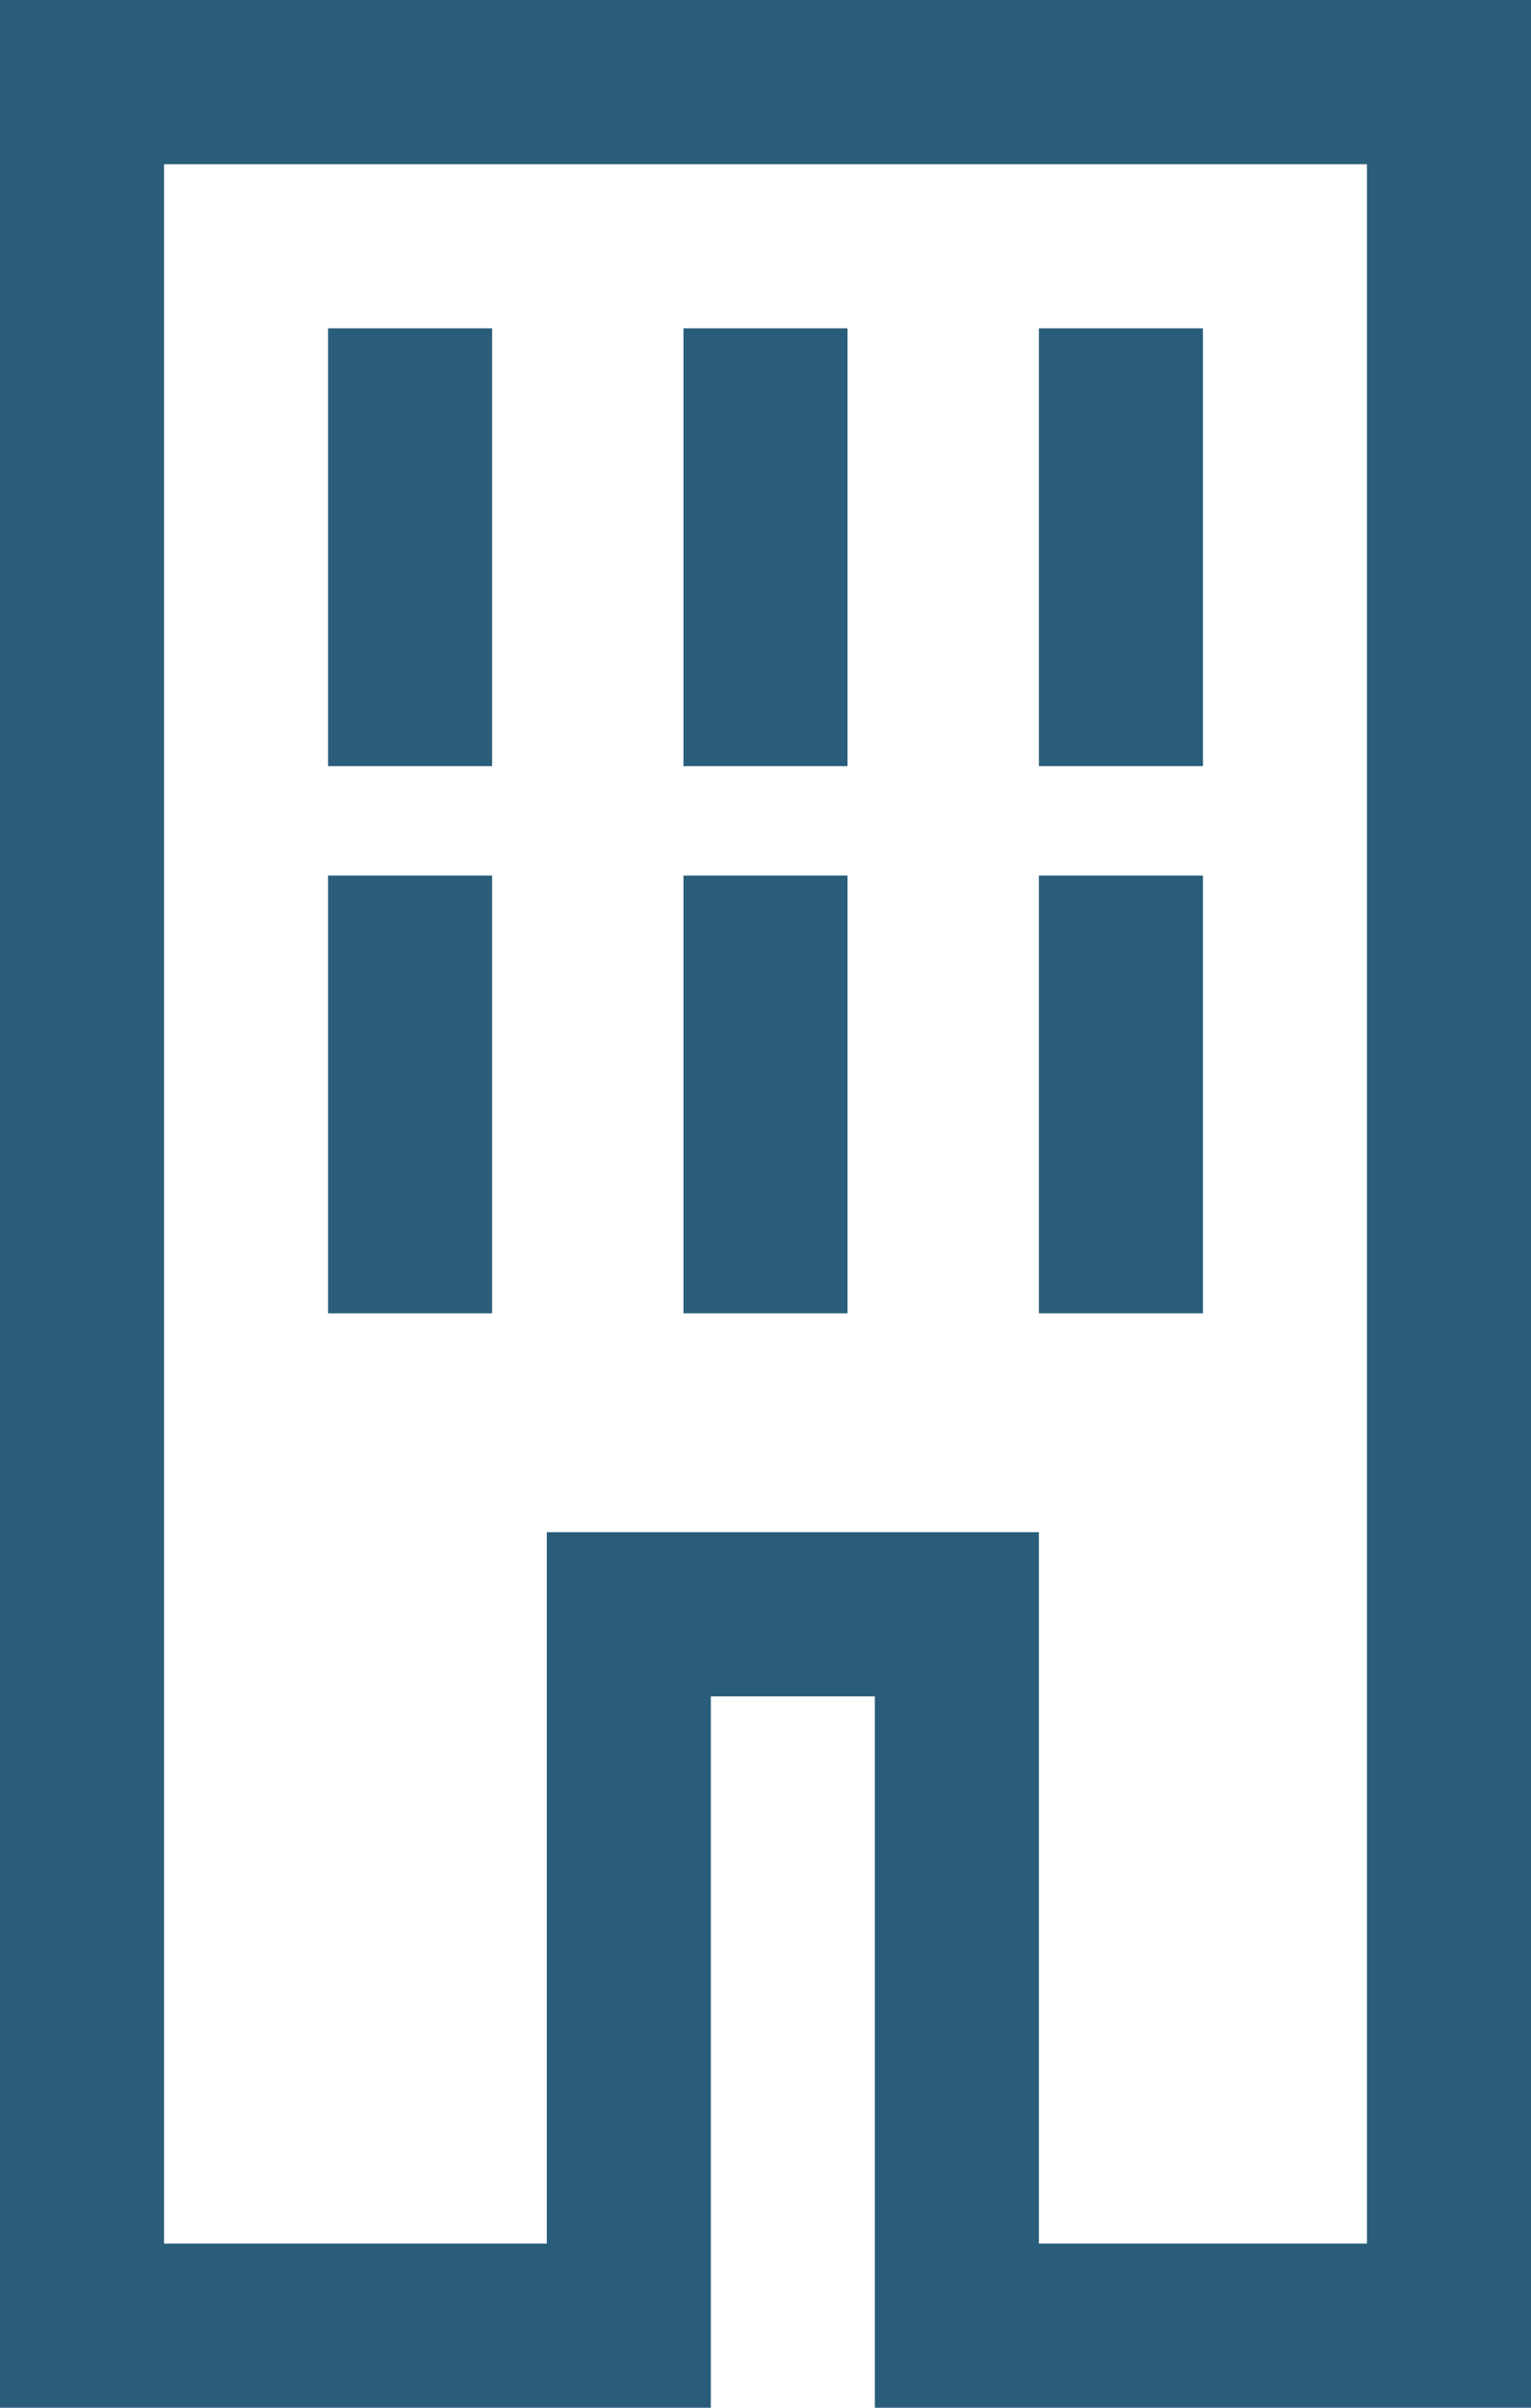 <svg width="14" height="22" viewBox="0 0 14 22" fill="none" xmlns="http://www.w3.org/2000/svg">
<path fill-rule="evenodd" clip-rule="evenodd" d="M9.5 14V20.5H12.5V1.5H1.5V20.5H5V14H9.5ZM0 0V22H6.5V15.5H8V22H14V0H0Z" fill="#2A5D7A"/>
<path fill-rule="evenodd" clip-rule="evenodd" d="M4.5 3H3V7H4.5V3Z" fill="#2A5D7A"/>
<path fill-rule="evenodd" clip-rule="evenodd" d="M7.75 3H6.25V7H7.75V3Z" fill="#2A5D7A"/>
<path fill-rule="evenodd" clip-rule="evenodd" d="M11 3H9.5V7H11V3Z" fill="#2A5D7A"/>
<path fill-rule="evenodd" clip-rule="evenodd" d="M4.5 8H3V12H4.5V8Z" fill="#2A5D7A"/>
<path fill-rule="evenodd" clip-rule="evenodd" d="M7.75 8H6.25V12H7.75V8Z" fill="#2A5D7A"/>
<path fill-rule="evenodd" clip-rule="evenodd" d="M11 8H9.5V12H11V8Z" fill="#2A5D7A"/>
</svg>
